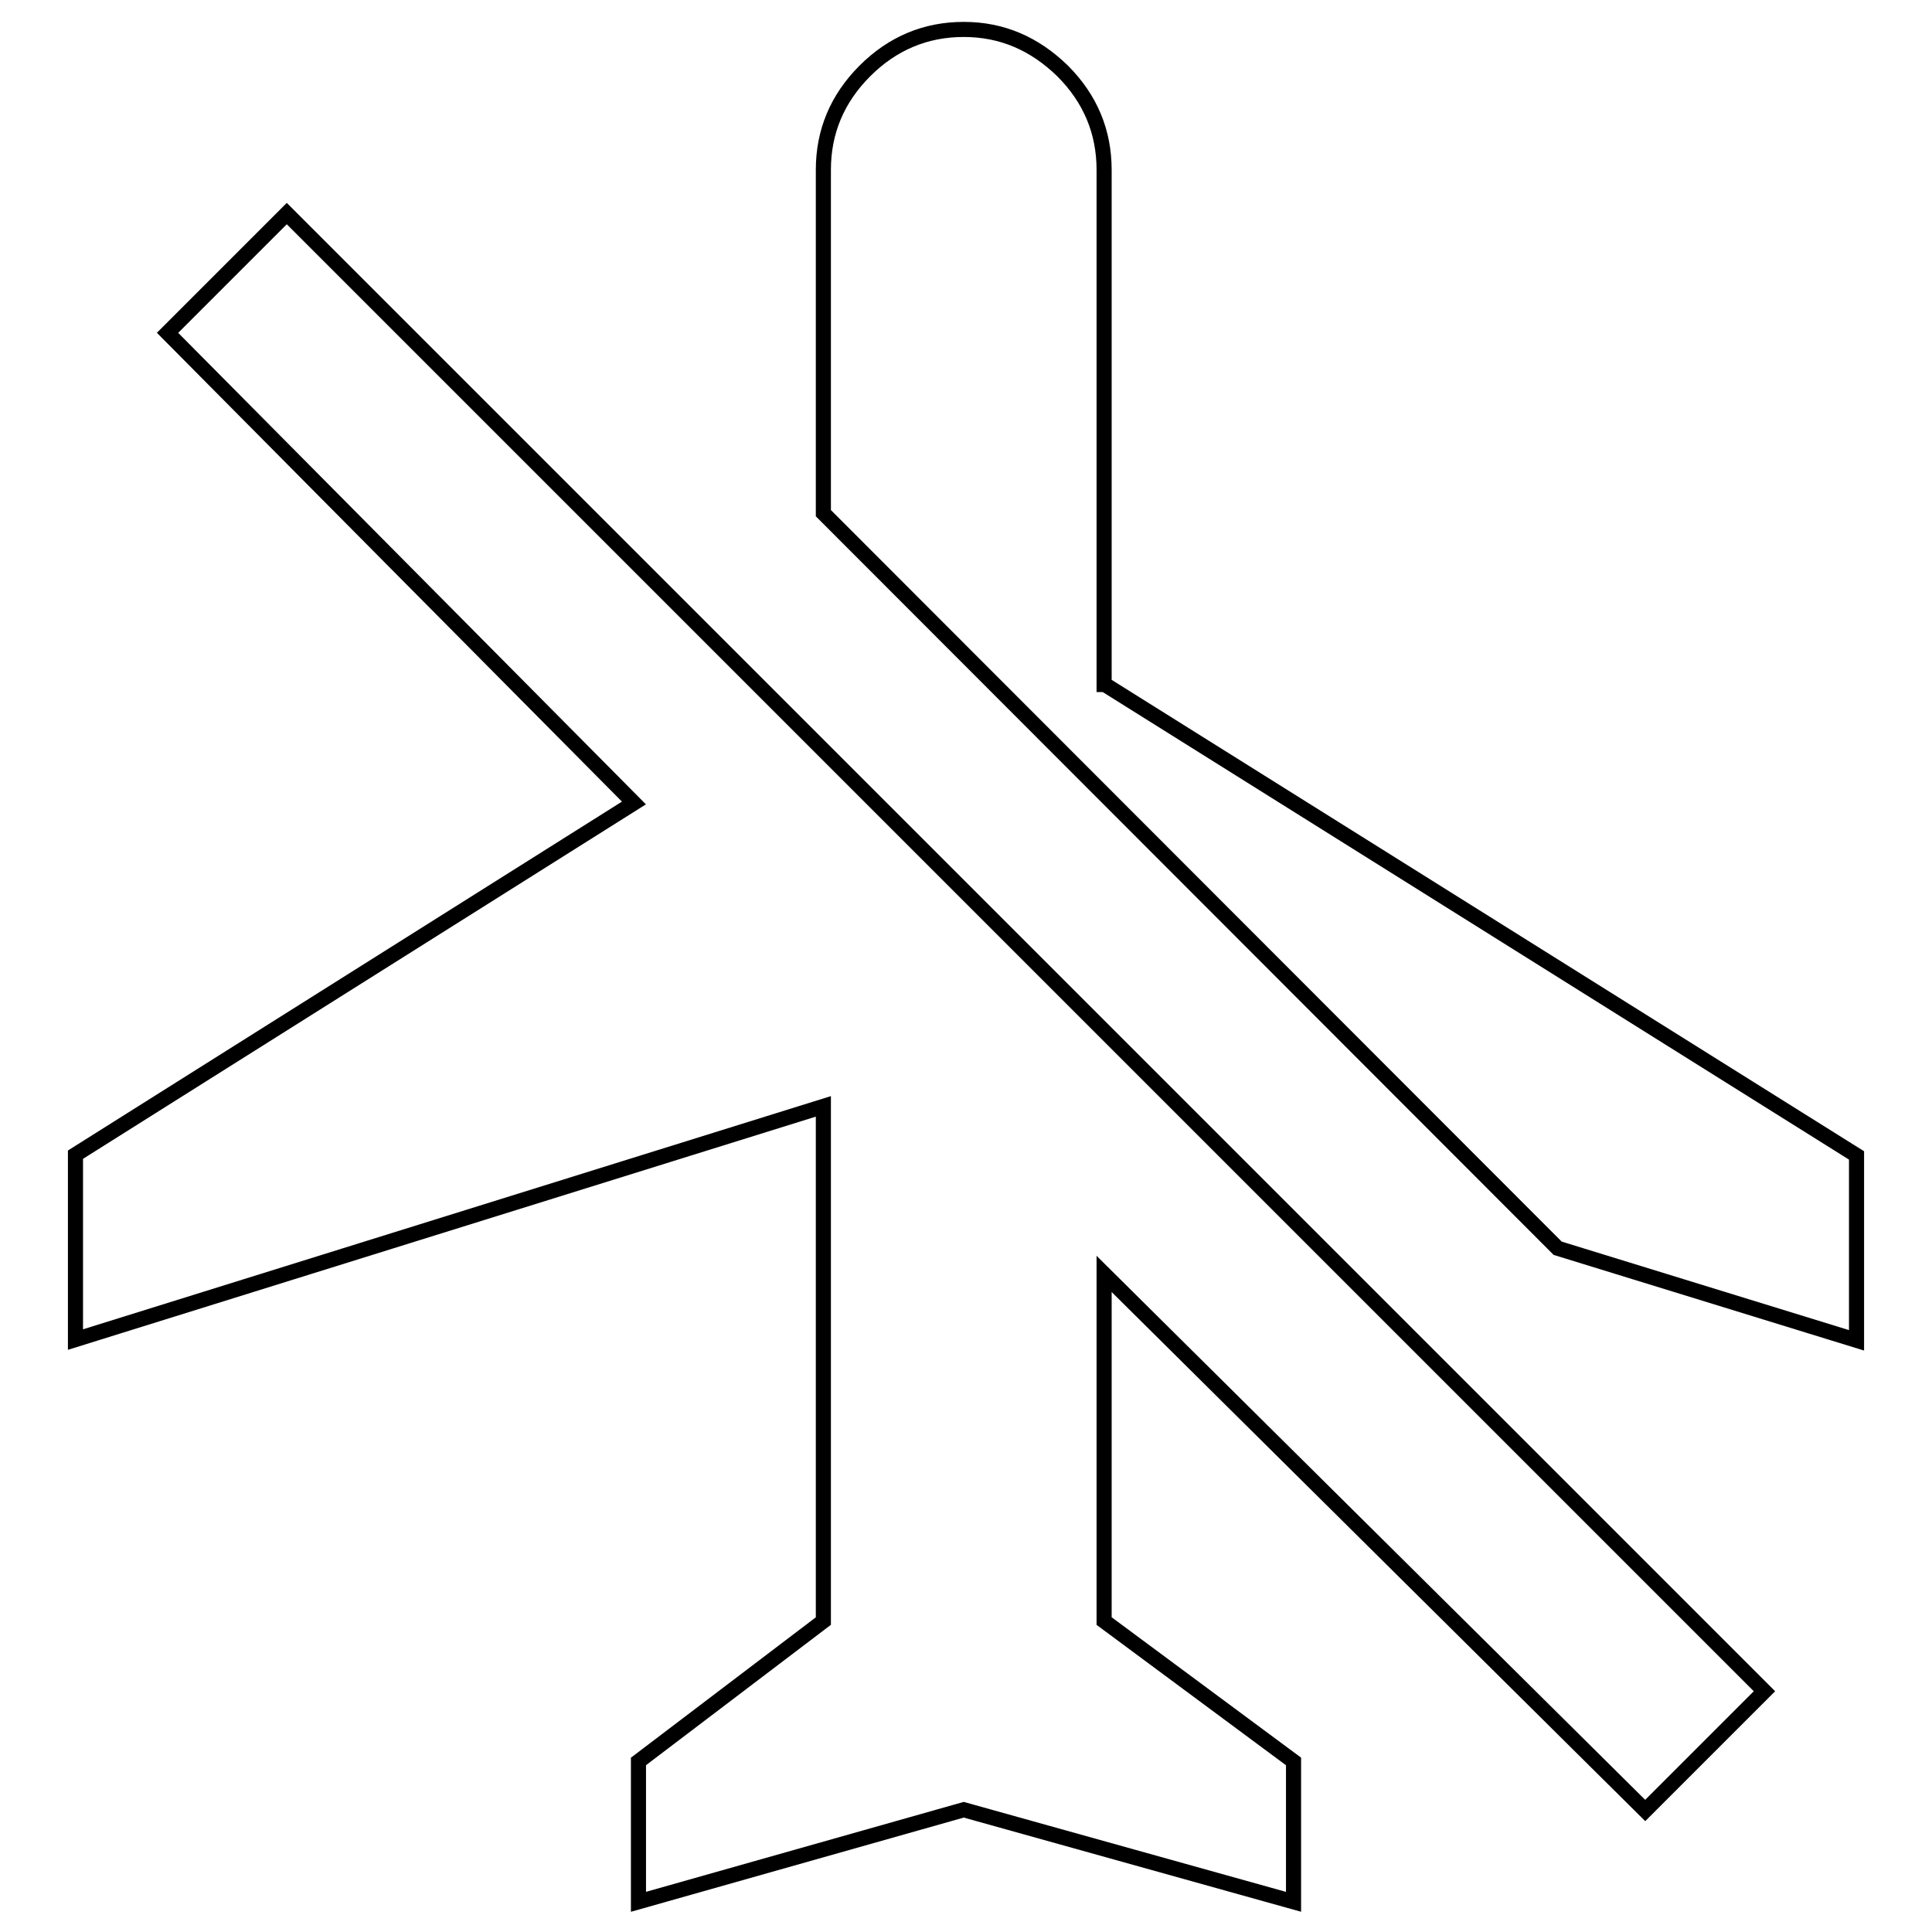 <?xml version="1.0" encoding="utf-8"?>
<!-- Svg Vector Icons : http://www.onlinewebfonts.com/icon -->
<!DOCTYPE svg PUBLIC "-//W3C//DTD SVG 1.1//EN" "http://www.w3.org/Graphics/SVG/1.1/DTD/svg11.dtd">
<svg version="1.1" xmlns="http://www.w3.org/2000/svg" xmlns:xlink="http://www.w3.org/1999/xlink" x="0px" y="0px" viewBox="0 0 256 256" enable-background="new 0 0 256 256" xml:space="preserve">
<g> <path stroke-width="2" fill-opacity="0" stroke="#000000"  d="M22.2,44.1L38,28.3l195.8,195.8L218,239.9l-71.7-71.1v46l25.1,18.6v18.6l-43.7-12.2l-43.1,12.2v-18.6 l24.5-18.6v-68.2L10,177.5V153l74-46.6L22.2,44.1z M146.4,90.7l99.6,62.4v24.5l-39.6-12.2L109.1,68V22.5c0-5,1.8-9.4,5.5-13.1 s8.1-5.5,13.1-5.5c5.1,0,9.4,1.9,13.1,5.5c3.7,3.7,5.5,8.1,5.5,13.1V90.7L146.4,90.7z"/></g>
</svg>